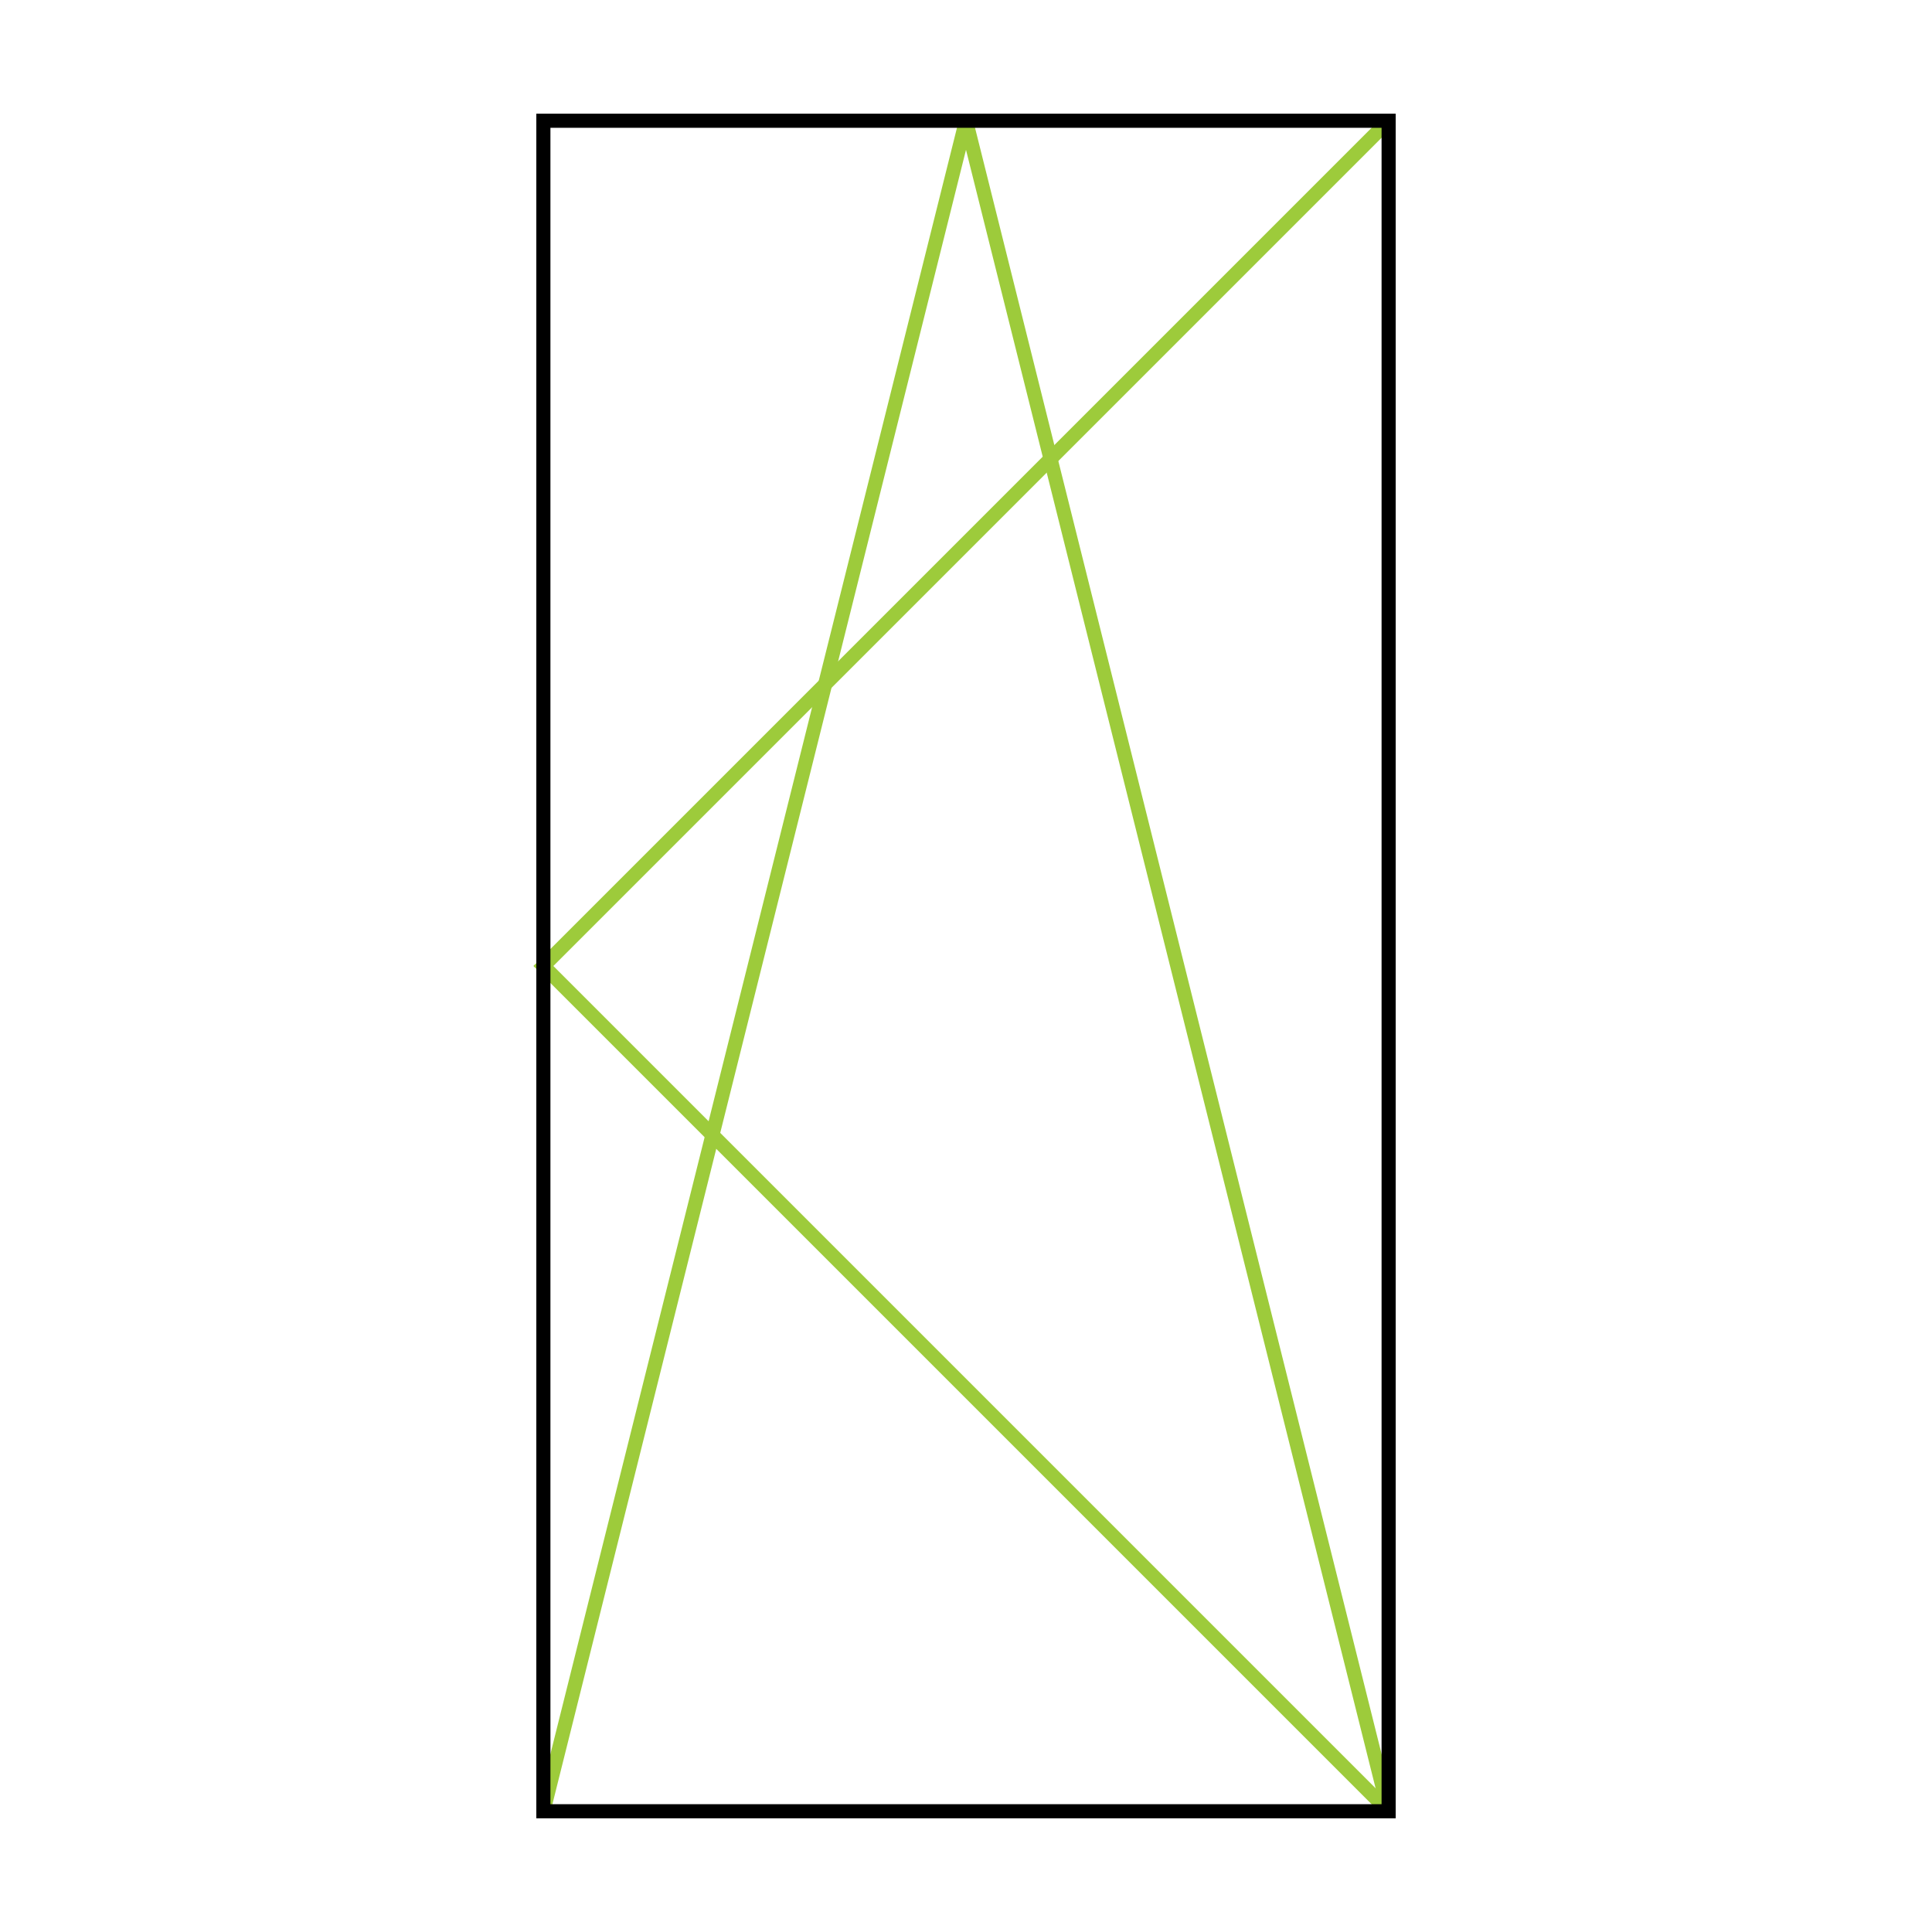 <svg id="Layer_1" data-name="Layer 1" xmlns="http://www.w3.org/2000/svg" viewBox="0 0 400 400">
  <title>Casamayor-perfiles-aperturaB</title>
  <polyline points="287.5 25 112.5 200 287.5 375" fill="none" stroke="#9dcb3b" stroke-miterlimit="10" stroke-width="2.92"/>
  <polyline points="287.5 375 200 25 112.5 375" fill="none" stroke="#9dcb3b" stroke-linejoin="bevel" stroke-width="2.92"/>
  <rect x="112.5" y="25" width="175" height="350" fill="none" stroke="#000" stroke-miterlimit="10" stroke-width="2.92"/>
</svg>
